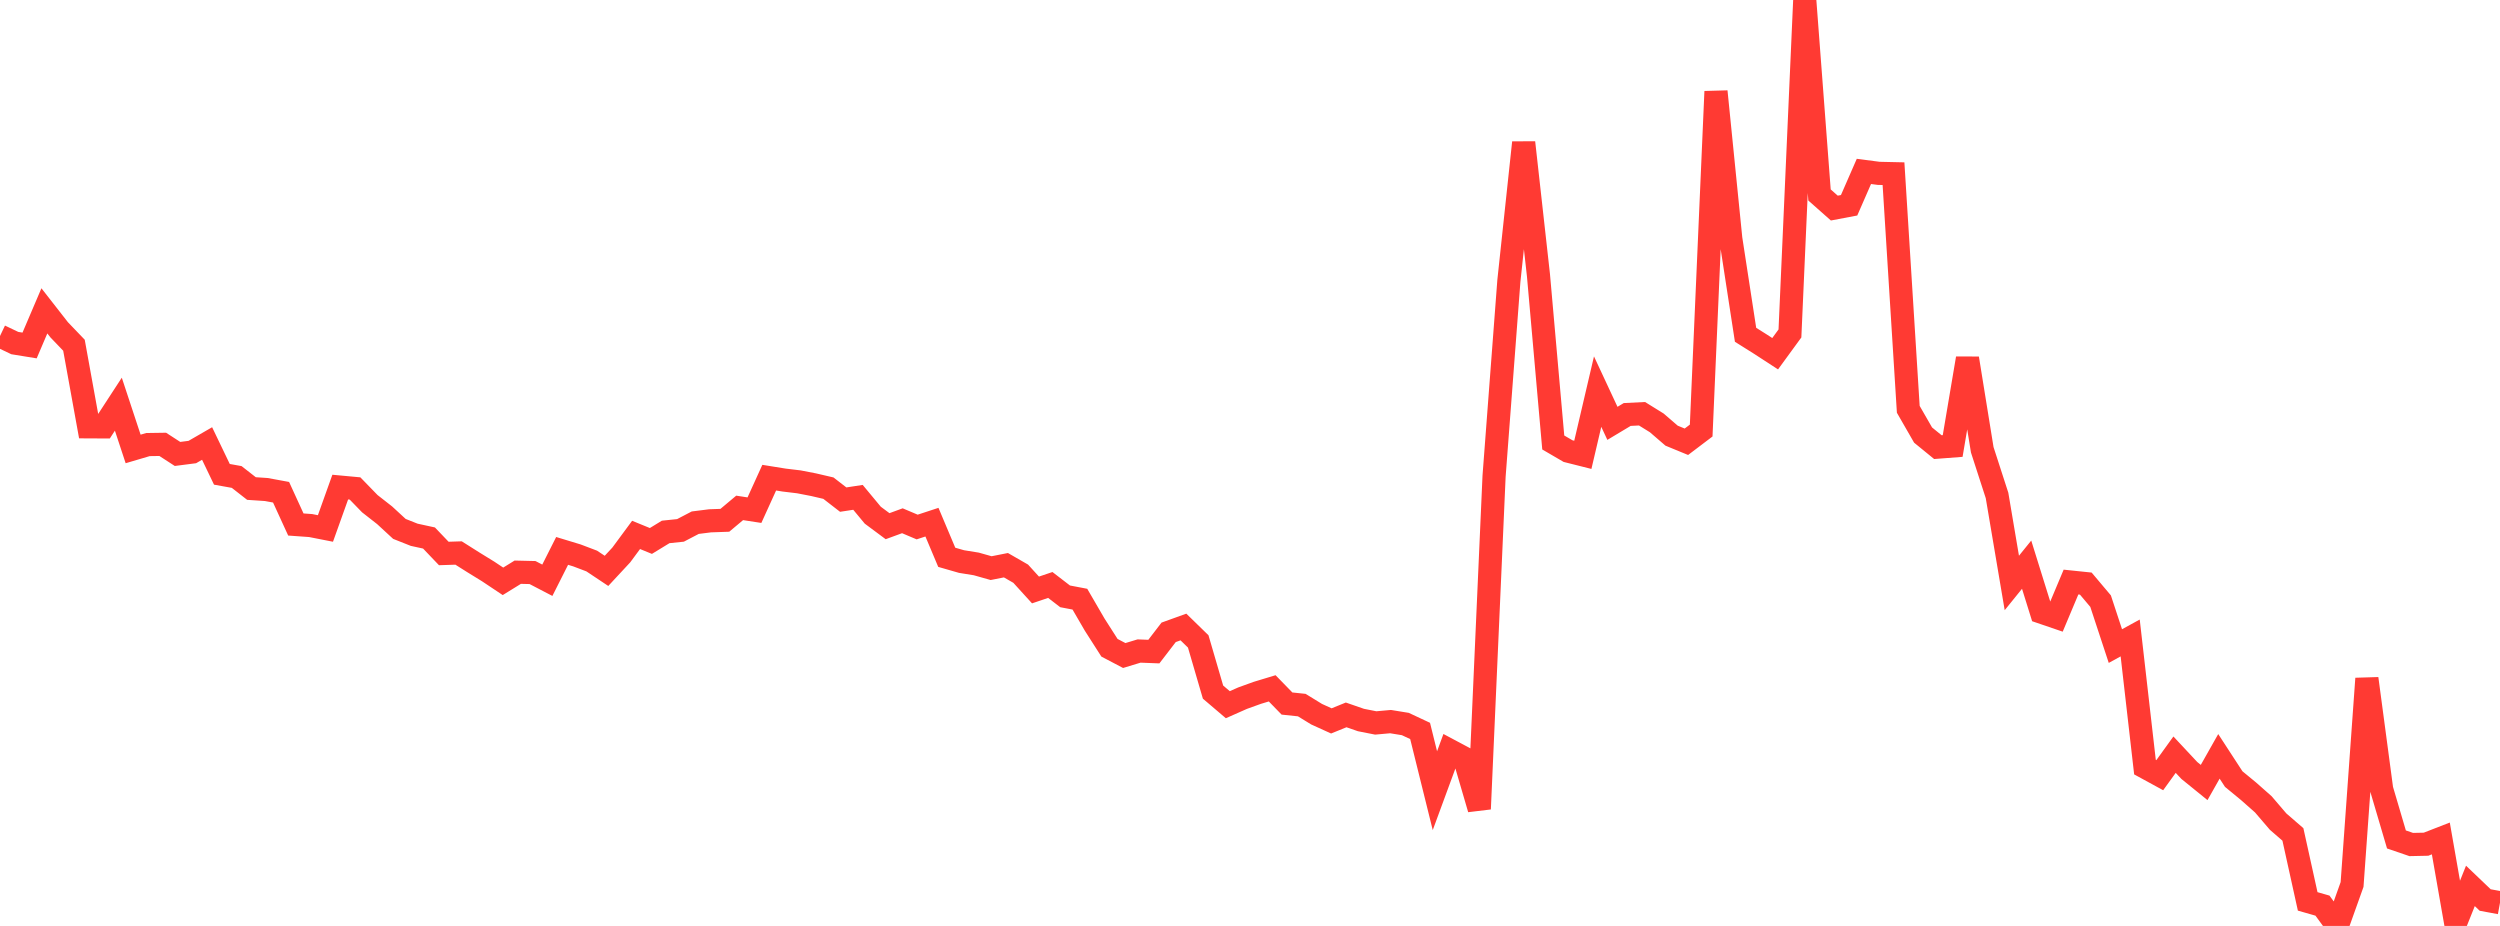 <?xml version="1.0" standalone="no"?>
<!DOCTYPE svg PUBLIC "-//W3C//DTD SVG 1.1//EN" "http://www.w3.org/Graphics/SVG/1.1/DTD/svg11.dtd">

<svg width="135" height="50" viewBox="0 0 135 50" preserveAspectRatio="none" 
  xmlns="http://www.w3.org/2000/svg"
  xmlns:xlink="http://www.w3.org/1999/xlink">


<polyline points="0.0, 18.145 0.799, 18.526 1.598, 18.656 2.396, 16.786 3.195, 17.809 3.994, 18.642 4.793, 23.048 5.592, 23.052 6.391, 21.826 7.189, 24.243 7.988, 24.007 8.787, 23.995 9.586, 24.513 10.385, 24.41 11.183, 23.949 11.982, 25.613 12.781, 25.757 13.58, 26.381 14.379, 26.434 15.178, 26.581 15.976, 28.323 16.775, 28.38 17.574, 28.537 18.373, 26.303 19.172, 26.377 19.97, 27.199 20.769, 27.824 21.568, 28.561 22.367, 28.878 23.166, 29.052 23.964, 29.888 24.763, 29.862 25.562, 30.367 26.361, 30.859 27.16, 31.392 27.959, 30.899 28.757, 30.918 29.556, 31.334 30.355, 29.749 31.154, 29.992 31.953, 30.295 32.751, 30.827 33.55, 29.967 34.349, 28.885 35.148, 29.212 35.947, 28.724 36.746, 28.641 37.544, 28.225 38.343, 28.124 39.142, 28.096 39.941, 27.426 40.74, 27.549 41.538, 25.794 42.337, 25.923 43.136, 26.019 43.935, 26.174 44.734, 26.36 45.533, 26.979 46.331, 26.857 47.13, 27.82 47.929, 28.414 48.728, 28.121 49.527, 28.459 50.325, 28.197 51.124, 30.094 51.923, 30.324 52.722, 30.453 53.521, 30.679 54.32, 30.521 55.118, 30.98 55.917, 31.858 56.716, 31.588 57.515, 32.203 58.314, 32.355 59.112, 33.729 59.911, 34.979 60.71, 35.398 61.509, 35.155 62.308, 35.186 63.107, 34.146 63.905, 33.858 64.704, 34.637 65.503, 37.373 66.302, 38.054 67.101, 37.7 67.899, 37.412 68.698, 37.17 69.497, 37.991 70.296, 38.075 71.095, 38.566 71.893, 38.929 72.692, 38.604 73.491, 38.881 74.29, 39.039 75.089, 38.967 75.888, 39.097 76.686, 39.471 77.485, 42.697 78.284, 40.524 79.083, 40.95 79.882, 43.683 80.68, 25.712 81.479, 15.171 82.278, 7.698 83.077, 14.865 83.876, 23.894 84.675, 24.36 85.473, 24.561 86.272, 21.147 87.071, 22.861 87.87, 22.382 88.669, 22.342 89.467, 22.837 90.266, 23.526 91.065, 23.855 91.864, 23.25 92.663, 4.94 93.462, 12.89 94.26, 18.079 95.059, 18.581 95.858, 19.101 96.657, 18.006 97.456, 0.0 98.254, 10.529 99.053, 11.236 99.852, 11.085 100.651, 9.256 101.45, 9.361 102.249, 9.379 103.047, 22.103 103.846, 23.493 104.645, 24.145 105.444, 24.084 106.243, 19.352 107.041, 24.288 107.84, 26.754 108.639, 31.48 109.438, 30.492 110.237, 33.057 111.036, 33.33 111.834, 31.431 112.633, 31.514 113.432, 32.462 114.231, 34.888 115.03, 34.45 115.828, 41.424 116.627, 41.86 117.426, 40.752 118.225, 41.607 119.024, 42.255 119.822, 40.843 120.621, 42.07 121.42, 42.728 122.219, 43.434 123.018, 44.367 123.817, 45.059 124.615, 48.675 125.414, 48.904 126.213, 50.0 127.012, 47.762 127.811, 36.643 128.609, 42.621 129.408, 45.33 130.207, 45.604 131.006, 45.587 131.805, 45.276 132.604, 49.831 133.402, 47.838 134.201, 48.601 135.0, 48.749" fill="none" stroke="#ff3a33" stroke-width="1.25"/>

</svg>